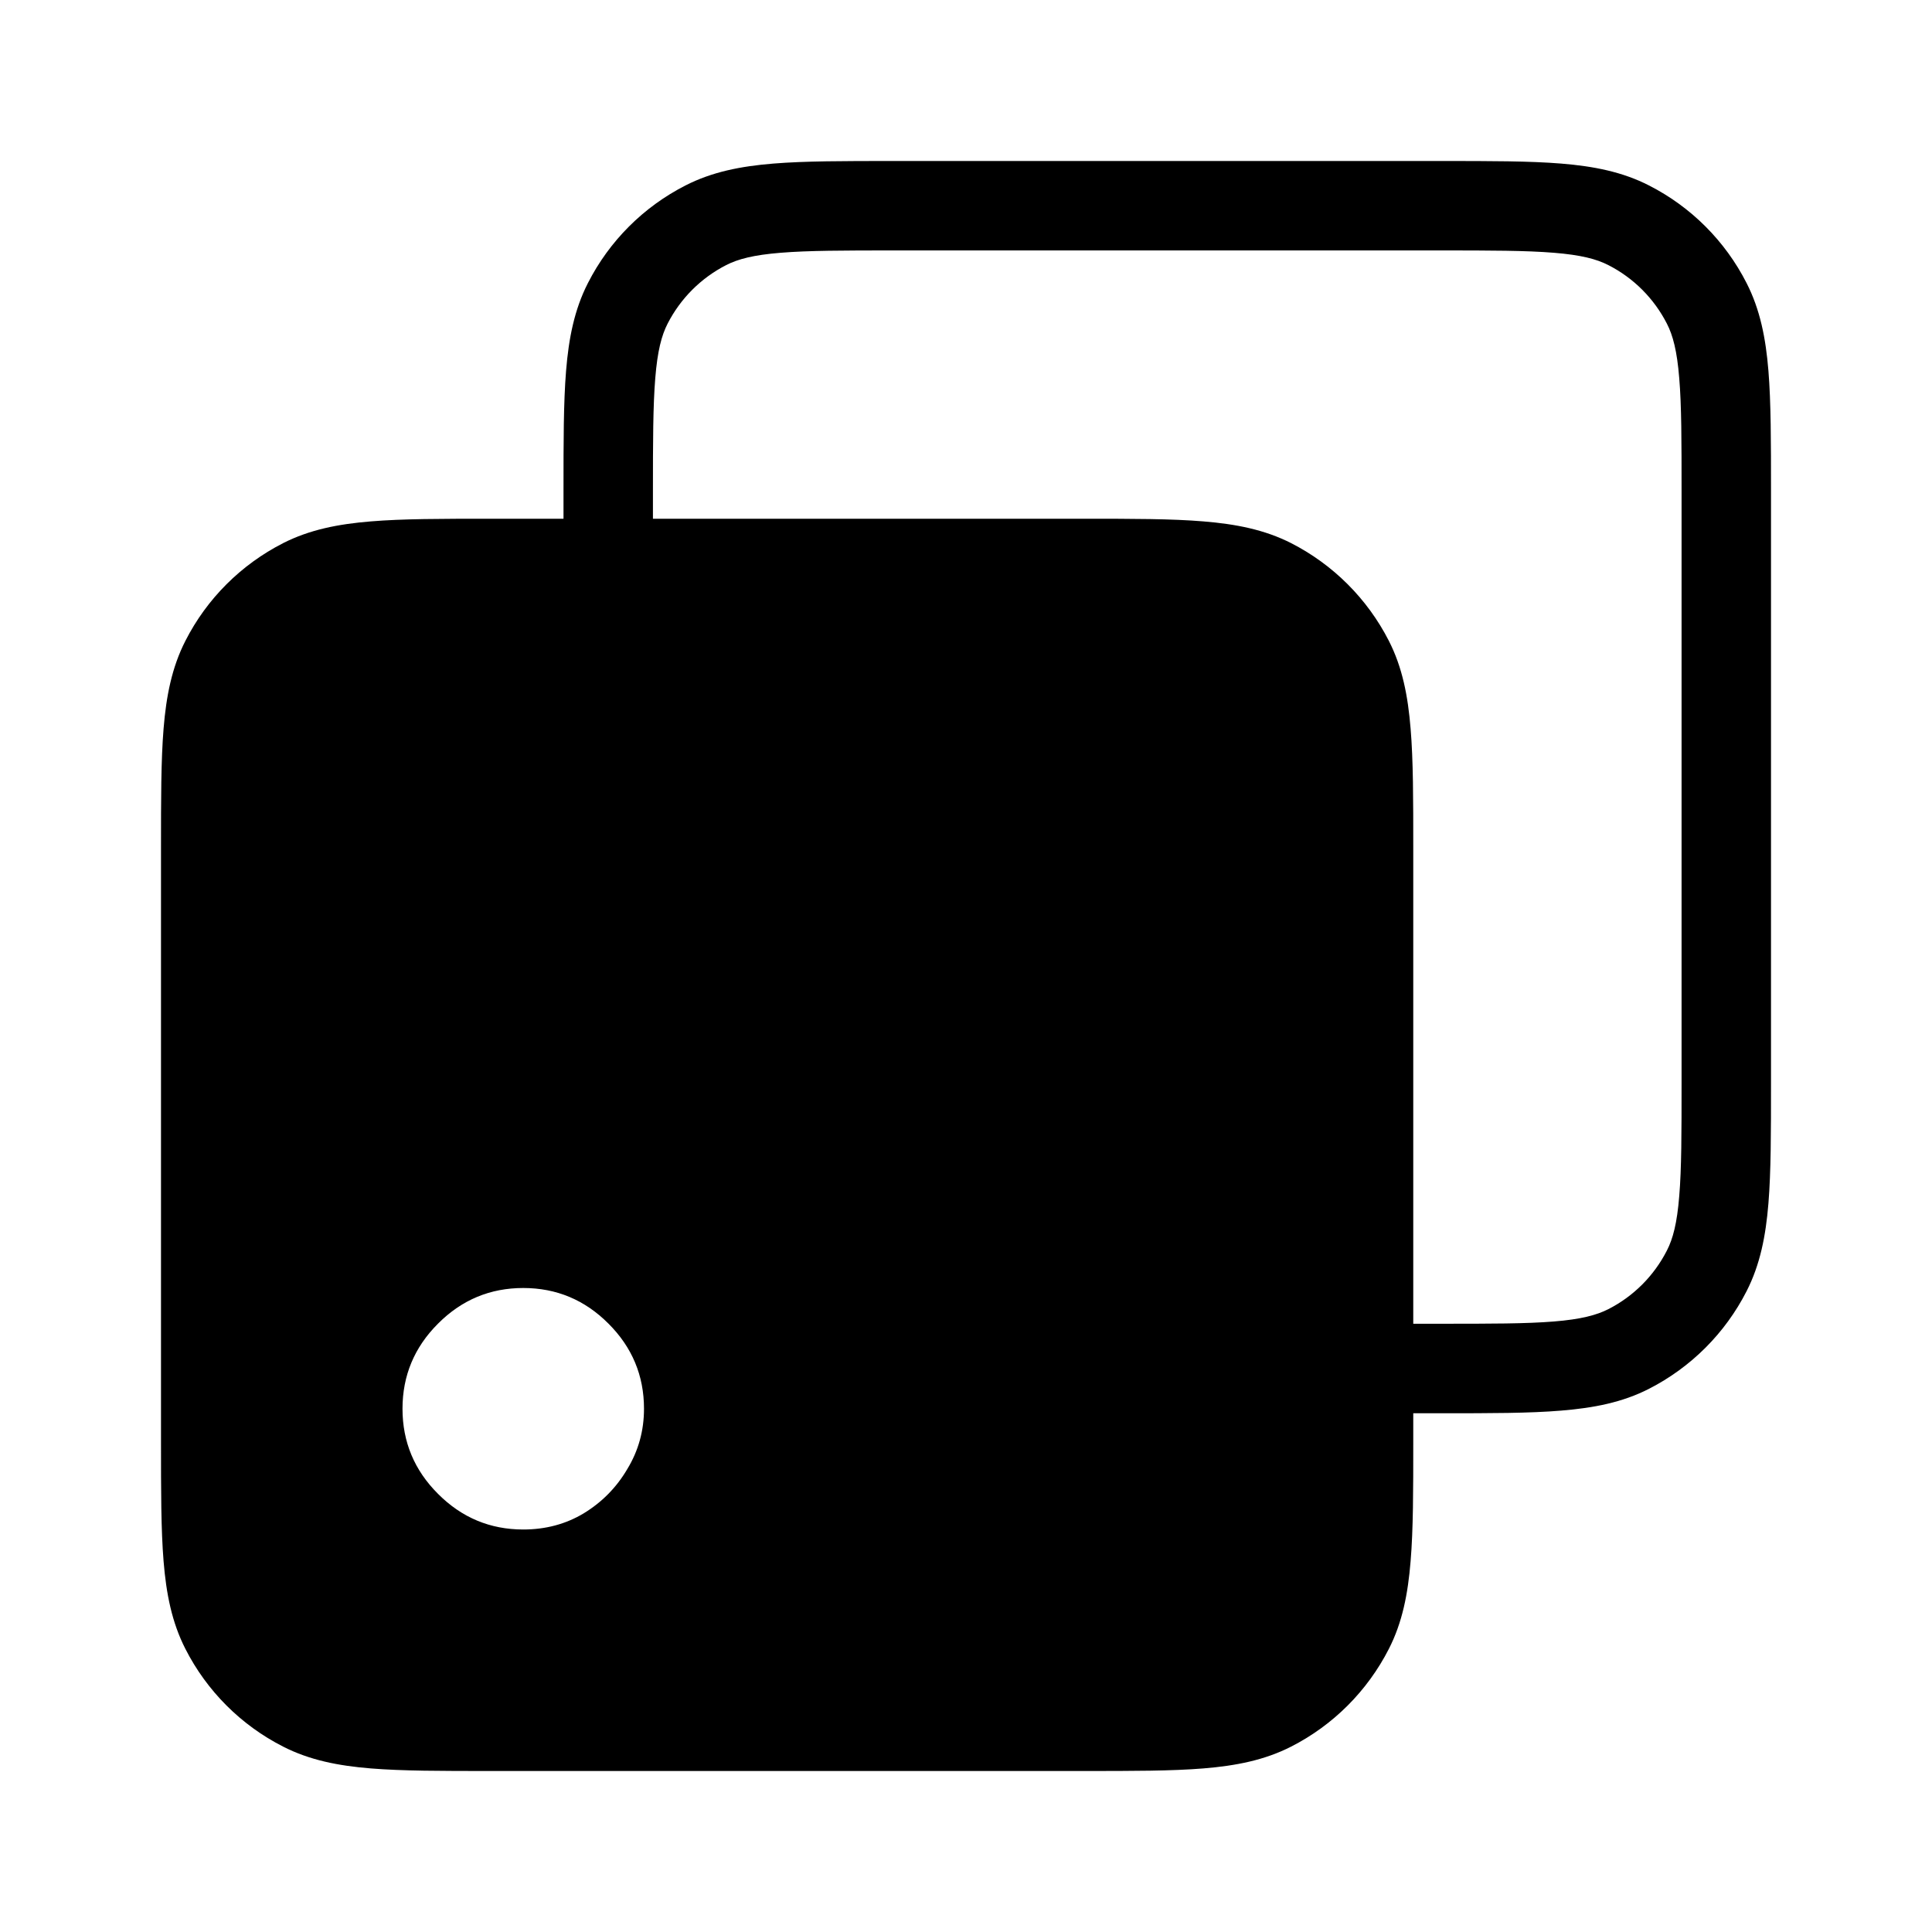 <svg width="24" height="24" viewBox="0 0 24 24" fill="none" xmlns="http://www.w3.org/2000/svg">
    <style>
        path { color: black; }
        @media (prefers-color-scheme: dark) {
        path { color: white; }
        }
    </style>
    <path fill-rule="evenodd" clip-rule="evenodd"
          d="M11.087 2H17.913C18.515 2 19 2 19.394 2.032C19.799 2.065 20.154 2.135 20.483 2.303C21.006 2.569 21.431 2.994 21.697 3.517C21.865 3.846 21.935 4.201 21.968 4.606C22 5 22 5.485 22 6.087V13.468C22 14.07 22 14.556 21.968 14.949C21.935 15.354 21.865 15.71 21.697 16.039C21.431 16.561 21.006 16.986 20.483 17.253C20.154 17.421 19.799 17.49 19.394 17.523C19 17.556 18.515 17.556 17.913 17.556H17.913H17.556V17.913V17.913C17.556 18.515 17.556 19 17.523 19.394C17.49 19.799 17.421 20.154 17.253 20.483C16.986 21.006 16.561 21.431 16.039 21.697C15.71 21.865 15.354 21.935 14.949 21.968C14.556 22 14.07 22 13.468 22H6.087C5.485 22 5 22 4.606 21.968C4.201 21.935 3.846 21.865 3.517 21.697C2.994 21.431 2.569 21.006 2.303 20.483C2.135 20.154 2.065 19.799 2.032 19.394C2 19 2 18.515 2 17.913V10.532C2 9.93 2 9.444 2.032 9.051C2.065 8.646 2.135 8.29 2.303 7.961C2.569 7.438 2.994 7.014 3.517 6.747C3.846 6.58 4.201 6.51 4.606 6.477C5 6.444 5.485 6.444 6.087 6.444H7V6.087C7 5.485 7 5 7.032 4.606C7.065 4.201 7.135 3.846 7.303 3.517C7.569 2.994 7.994 2.569 8.517 2.303C8.846 2.135 9.201 2.065 9.606 2.032C10 2 10.485 2 11.087 2ZM17.889 16.444H17.556V10.532V10.532C17.556 9.93 17.556 9.444 17.523 9.051C17.49 8.646 17.421 8.29 17.253 7.961C16.986 7.438 16.561 7.014 16.039 6.747C15.71 6.58 15.354 6.51 14.949 6.477C14.556 6.444 14.07 6.444 13.468 6.444H8.111V6.111C8.111 5.48 8.112 5.039 8.14 4.697C8.167 4.361 8.218 4.167 8.293 4.021C8.453 3.708 8.708 3.453 9.021 3.293C9.167 3.218 9.361 3.167 9.697 3.14C10.04 3.112 10.48 3.111 11.111 3.111H17.889C18.52 3.111 18.96 3.112 19.303 3.14C19.639 3.167 19.833 3.218 19.979 3.293C20.293 3.453 20.547 3.708 20.707 4.021C20.782 4.167 20.833 4.361 20.86 4.697C20.889 5.039 20.889 5.48 20.889 6.111V13.444C20.889 14.076 20.889 14.516 20.86 14.859C20.833 15.195 20.782 15.388 20.707 15.534C20.547 15.848 20.293 16.103 19.979 16.263C19.833 16.337 19.639 16.389 19.303 16.416C18.96 16.444 18.52 16.444 17.889 16.444ZM5.442 18.558C5.736 18.853 6.089 19 6.5 19C6.778 19 7.028 18.933 7.25 18.8C7.478 18.661 7.658 18.478 7.792 18.25C7.931 18.022 8 17.772 8 17.5C8 17.089 7.853 16.736 7.558 16.442C7.264 16.147 6.911 16 6.5 16C6.089 16 5.736 16.147 5.442 16.442C5.147 16.736 5 17.089 5 17.5C5 17.911 5.147 18.264 5.442 18.558Z"
          fill="currentColor"/>
</svg>
